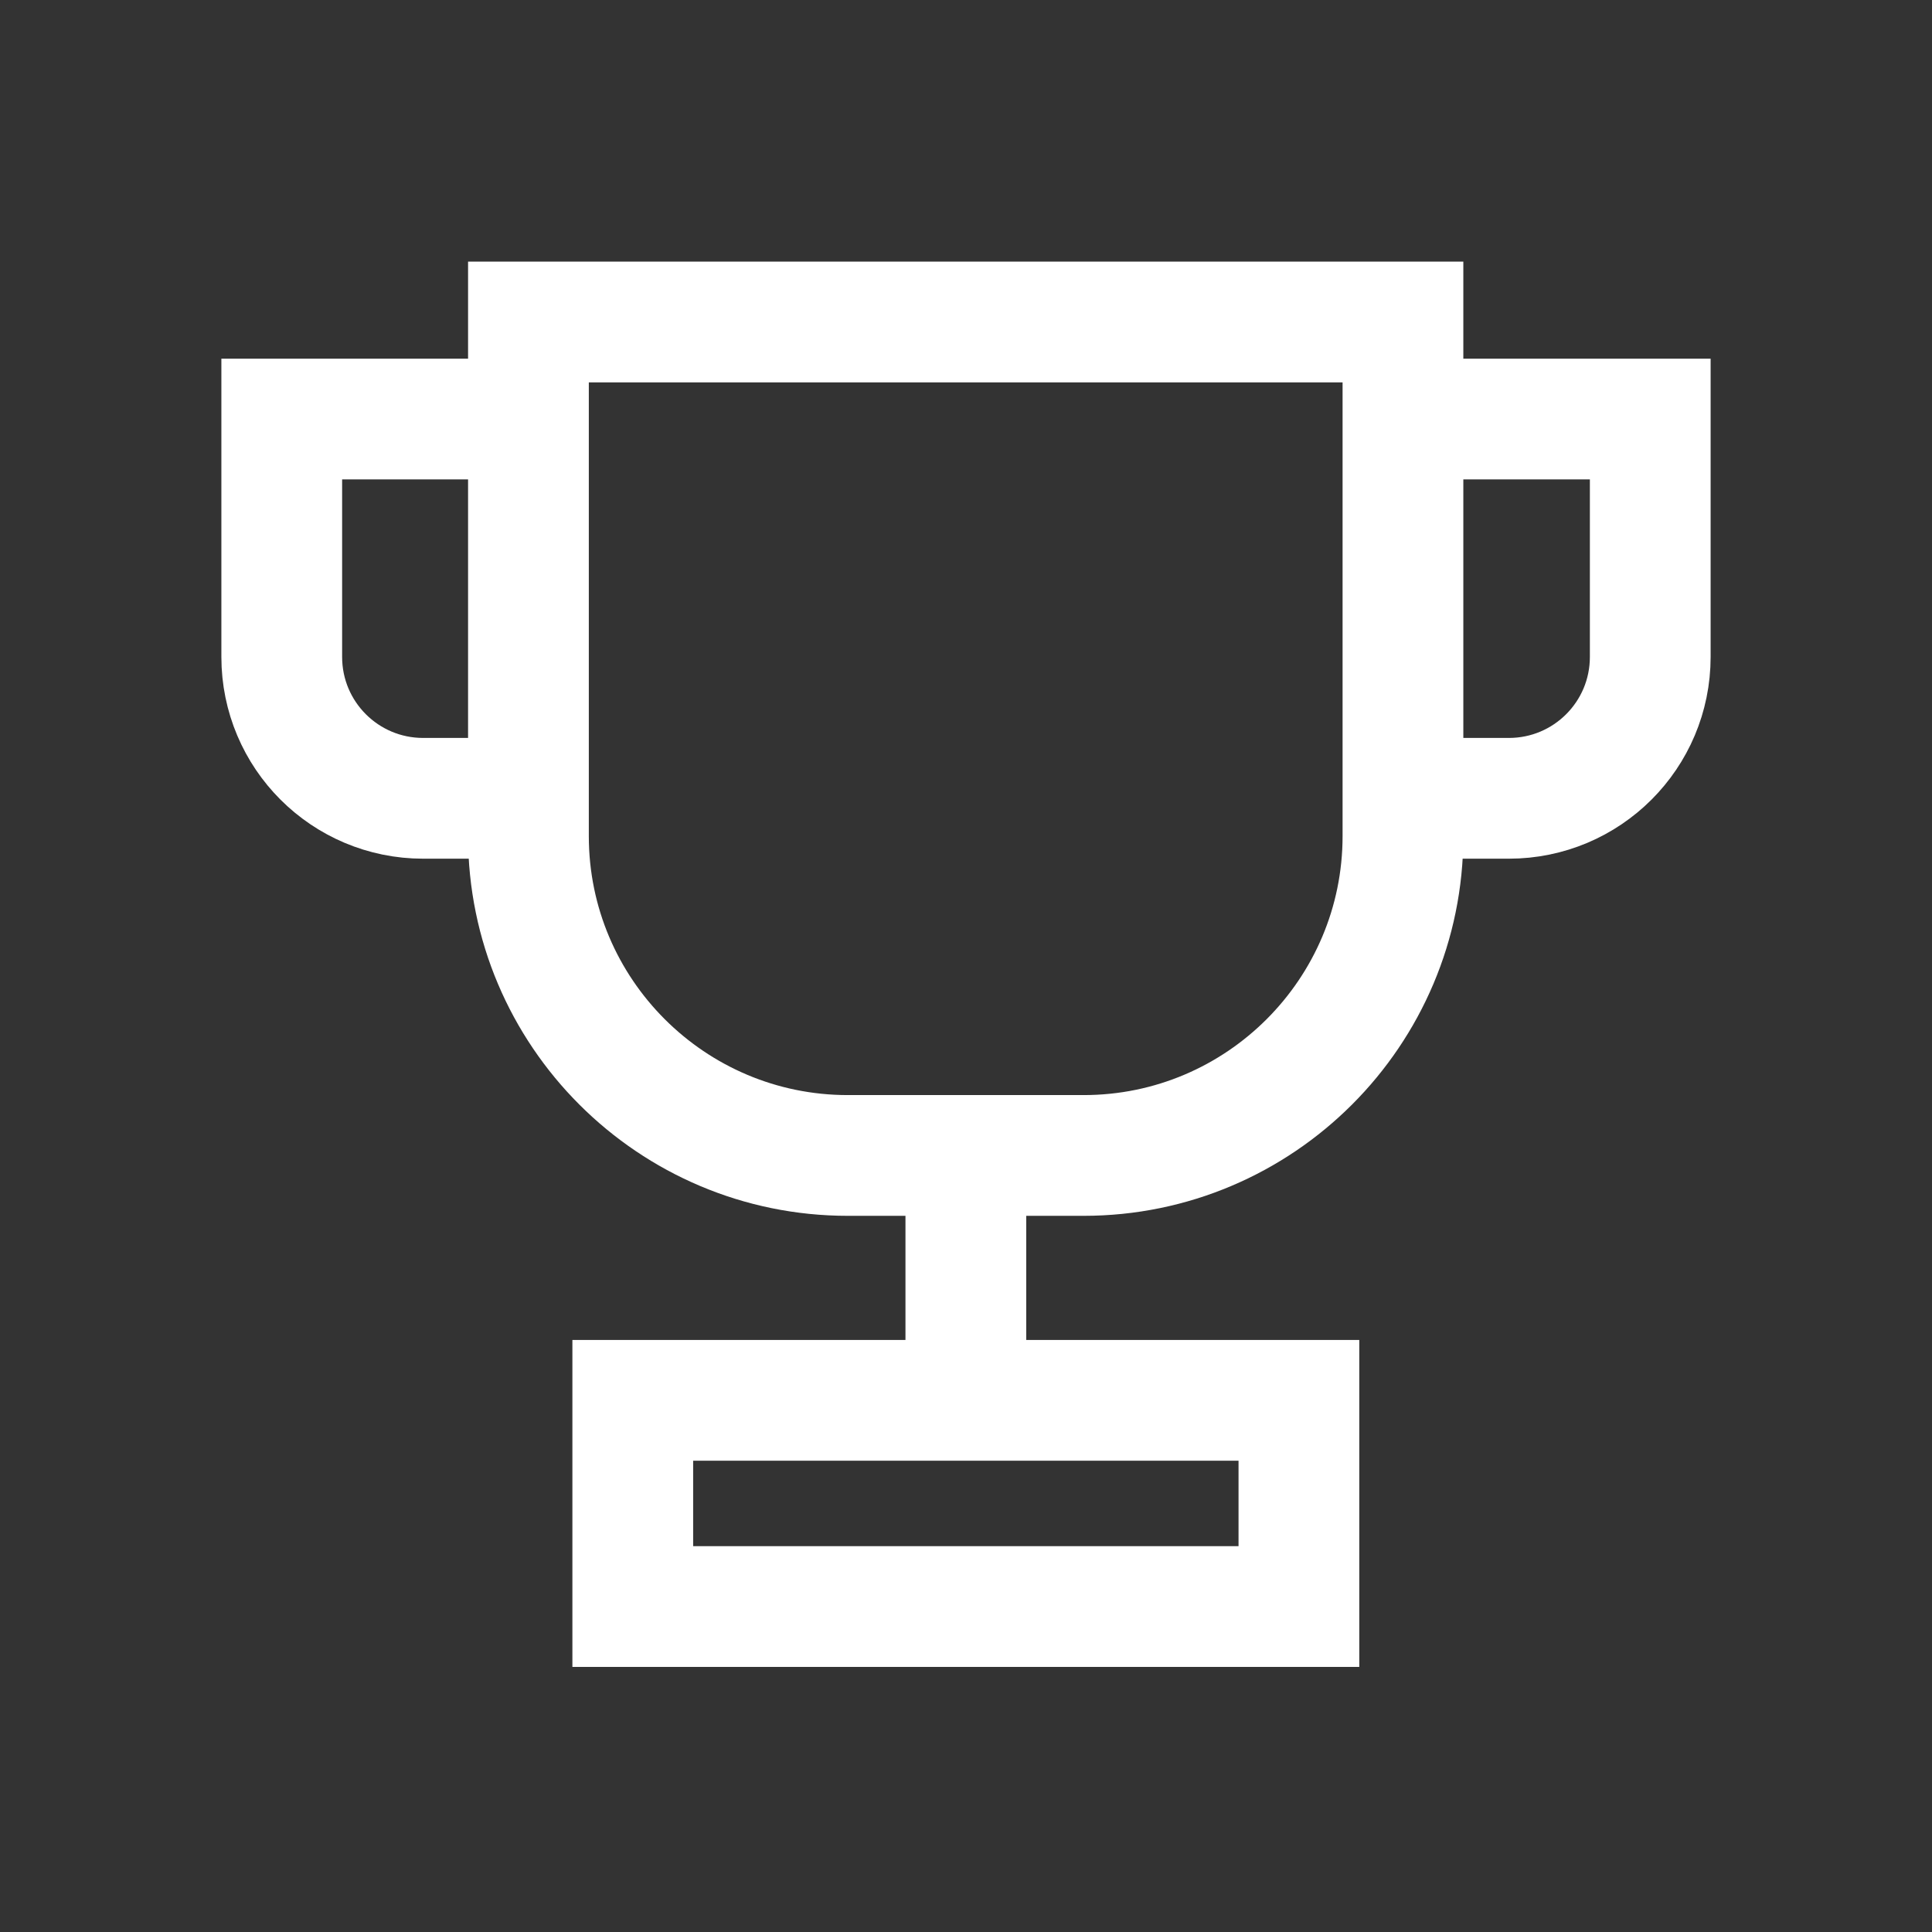 <svg width="48" height="48" viewBox="0 0 48 48" fill="none" xmlns="http://www.w3.org/2000/svg">
<rect x="0" y="0" width="48" height="48" fill="#333333" stroke="none"/>
<path d="M13.136 8H34.856V20.772C34.856 25.147 31.304 28.707 26.921 28.707H21.064C16.688 28.707 13.129 25.155 13.129 20.772V8H13.136Z" stroke="white" stroke-width="3" stroke-miterlimit="10"/>
<path d="M12.411 19.834H10.514C8.572 19.834 7 18.263 7 16.32V10.411H12.487" stroke="white" stroke-width="3" stroke-miterlimit="10"/>
<path d="M35.589 19.834H37.486C39.428 19.834 41 18.263 41 16.32V10.411H35.514" stroke="white" stroke-width="3" stroke-miterlimit="10"/>
<path d="M32.271 34.791H15.721V39.914H32.271V34.791Z" stroke="white" stroke-width="3" stroke-miterlimit="10"/>
<path d="M23.996 28.707V34.329" stroke="white" stroke-width="3" stroke-miterlimit="10"/>
</svg>
